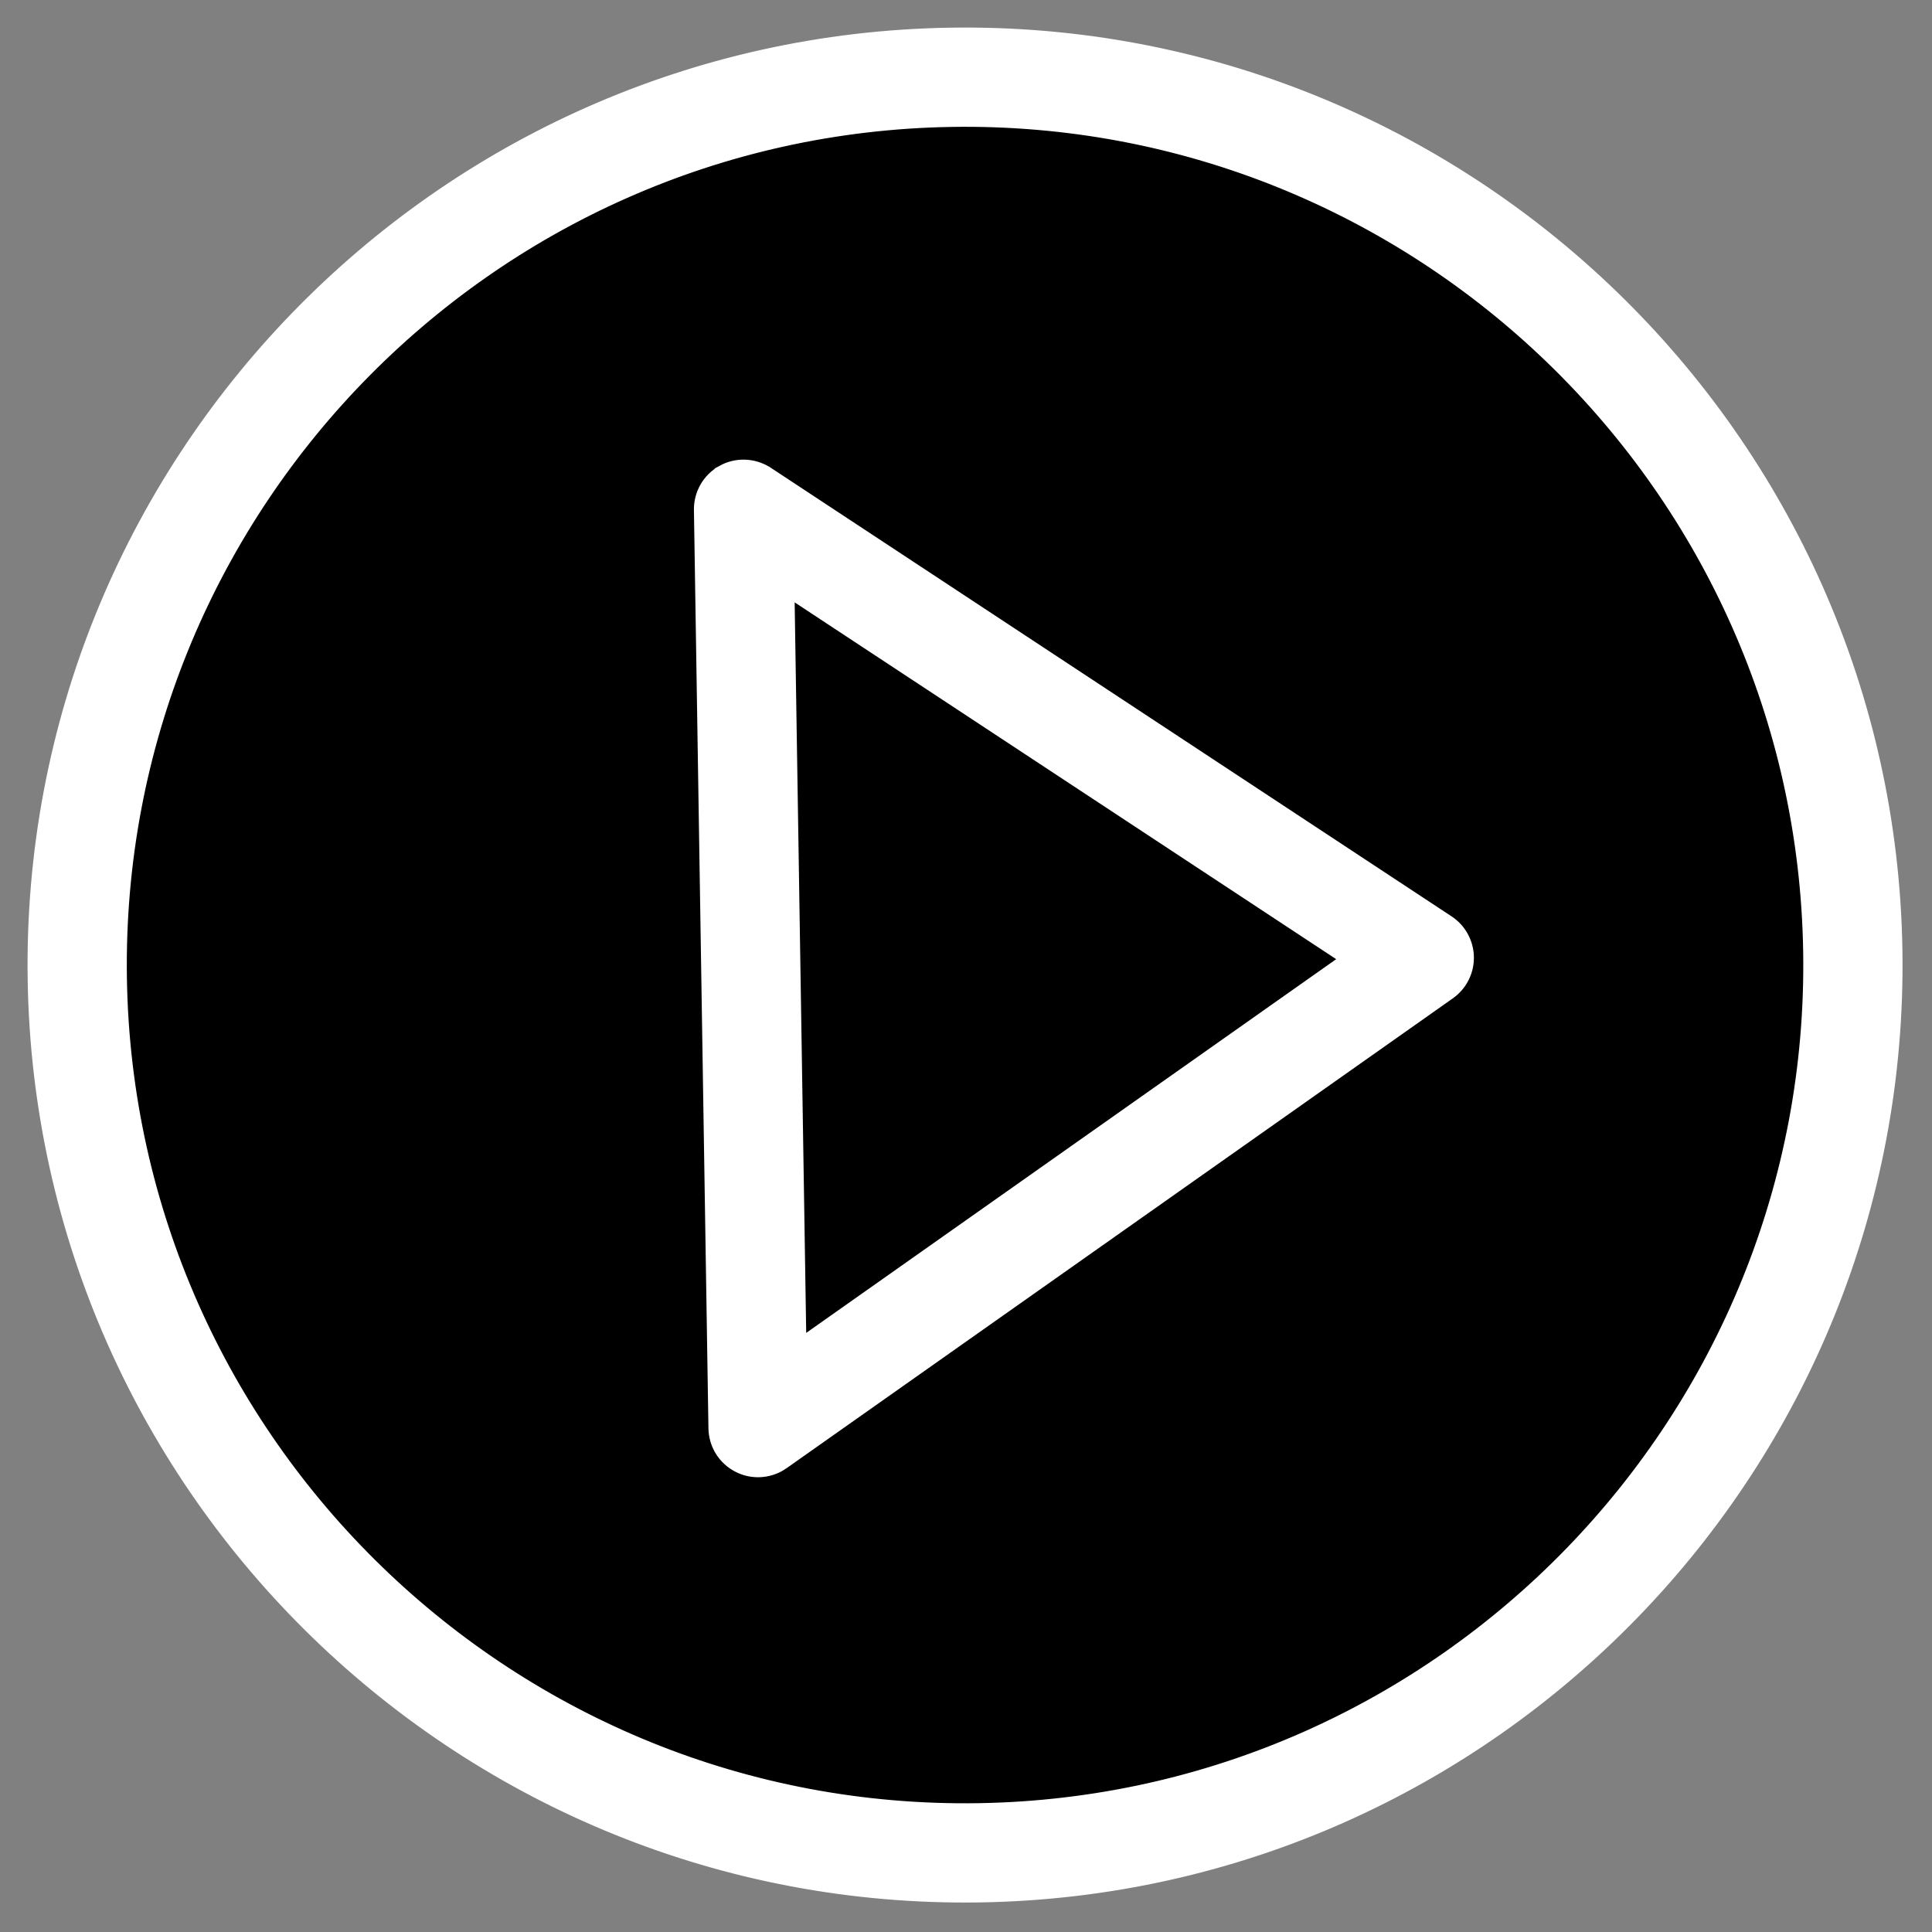 <?xml version="1.0" encoding="UTF-8"?> <svg xmlns="http://www.w3.org/2000/svg" width="82" height="82" viewBox="0 0 82 82" fill="none"><rect x="0" y="0" width="82" height="82" fill="#808080" stroke="none"/> <g clip-path="url(#clip0)"> <circle cx="40.132" cy="41.813" r="37.807" transform="rotate(-0.905 40.132 41.813)" fill="black"></circle> <path d="M32.495 20.192L32.494 20.192C31.967 19.847 31.292 19.818 30.738 20.121L30.738 20.122C30.185 20.425 29.846 21.009 29.856 21.641L30.472 60.619C30.482 61.25 30.839 61.824 31.402 62.109C31.654 62.239 31.93 62.299 32.201 62.295C32.537 62.289 32.871 62.184 33.155 61.984L33.155 61.983L61.431 42.043C61.431 42.043 61.431 42.043 61.431 42.043C61.891 41.719 62.162 41.188 62.153 40.624C62.144 40.061 61.856 39.539 61.387 39.23L32.495 20.192ZM33.826 57.343L33.312 24.809L57.428 40.699L33.826 57.343ZM40.337 1.578C18.622 1.921 1.235 19.866 1.578 41.582C1.921 63.297 19.866 80.684 41.582 80.341C63.297 79.998 80.684 62.053 80.341 40.337C79.998 18.622 62.053 1.235 40.337 1.578ZM41.528 76.936C21.691 77.25 5.296 61.365 4.983 41.528C4.669 21.691 20.554 5.296 40.391 4.983C60.228 4.67 76.623 20.554 76.936 40.391C77.25 60.228 61.365 76.623 41.528 76.936Z" fill="white" stroke="white" stroke-width="0.807"></path> </g> <defs> <clipPath id="clip0"> <rect width="80.655" height="80.655" fill="white" transform="translate(0 1.274) rotate(-0.905)"></rect> </clipPath> </defs> </svg> 